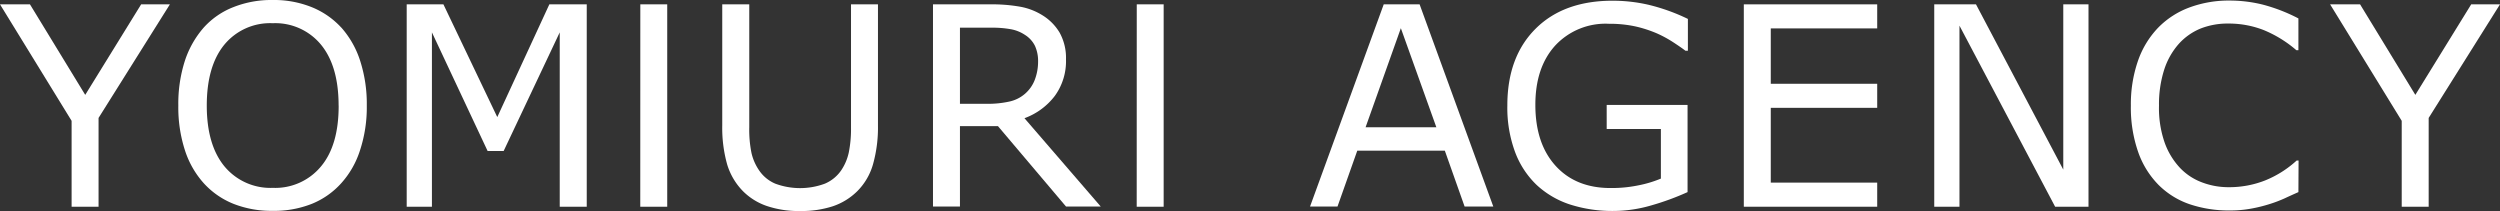 <svg xmlns="http://www.w3.org/2000/svg" viewBox="0 0 447.94 37.81"><rect x="0" y="0" width="447.94" height="37.81" fill="#333333" stroke="none"/><defs><style>.cls-1{fill:#fff;}</style></defs><g id="レイヤー_2" data-name="レイヤー 2"><g id="レイヤー_1-2" data-name="レイヤー 1"><polygon class="cls-1" points="30.44 0.78 17.66 21.13 17.66 37.04 12.83 37.04 12.83 21.65 0 0.78 5.37 0.78 15.27 17 25.29 0.78 30.44 0.78"/><path class="cls-1" d="M61.14,4.92a16.58,16.58,0,0,1,3.4,6,25.15,25.15,0,0,1,1.18,8,24.68,24.68,0,0,1-1.21,8,16.07,16.07,0,0,1-3.37,5.91,14.27,14.27,0,0,1-5.31,3.71,18.34,18.34,0,0,1-7,1.24,18.54,18.54,0,0,1-7-1.26,14.47,14.47,0,0,1-5.32-3.69,16.26,16.26,0,0,1-3.38-5.92,25,25,0,0,1-1.18-8,25.19,25.19,0,0,1,1.17-8,17.09,17.09,0,0,1,3.41-6,14,14,0,0,1,5.33-3.65A18.45,18.45,0,0,1,48.85,0a18.13,18.13,0,0,1,7,1.28,14.6,14.6,0,0,1,5.28,3.64m-.46,14q0-7.08-3.16-10.92a10.6,10.6,0,0,0-8.64-3.84A10.63,10.63,0,0,0,40.2,8q-3.15,3.84-3.15,10.92t3.21,10.94a10.7,10.7,0,0,0,8.62,3.8,10.64,10.64,0,0,0,8.6-3.8q3.21-3.8,3.2-10.94"/><polygon class="cls-1" points="105.13 37.04 100.29 37.04 100.29 5.8 90.24 27.06 87.37 27.06 77.39 5.8 77.39 37.04 72.87 37.04 72.87 0.78 79.45 0.78 89.1 20.98 98.43 0.78 105.13 0.78 105.13 37.04"/><path class="cls-1" d="M157.31,22.49a24.33,24.33,0,0,1-.87,6.88,11.11,11.11,0,0,1-2.84,4.89,11.39,11.39,0,0,1-4.39,2.7,18.23,18.23,0,0,1-5.86.85,17.82,17.82,0,0,1-5.95-.9,11.08,11.08,0,0,1-4.27-2.65,11.6,11.6,0,0,1-2.85-4.83,24.2,24.2,0,0,1-.87-6.94V.78h4.84v22a21,21,0,0,0,.4,4.64,9.1,9.1,0,0,0,1.36,3.1,6.59,6.59,0,0,0,2.91,2.39,12.77,12.77,0,0,0,8.87,0,6.73,6.73,0,0,0,2.94-2.4,9.18,9.18,0,0,0,1.35-3.18,21.28,21.28,0,0,0,.4-4.45V.78h4.83Z"/><path class="cls-1" d="M197.22,37H191L178.81,22.6H172V37h-4.83V.78h10.17a29.07,29.07,0,0,1,5.49.43,11.31,11.31,0,0,1,3.94,1.52,9.13,9.13,0,0,1,3.09,3.12A9.32,9.32,0,0,1,191,10.63a10.58,10.58,0,0,1-2,6.55,12,12,0,0,1-5.44,4ZM186,11a6.51,6.51,0,0,0-.55-2.76,4.88,4.88,0,0,0-1.82-2,6.71,6.71,0,0,0-2.49-1,18.39,18.39,0,0,0-3.39-.28H172V18.6h4.88a17.61,17.61,0,0,0,4-.41,6.28,6.28,0,0,0,4.51-3.84A9.17,9.17,0,0,0,186,11"/><polygon class="cls-1" points="208.5 37.04 203.67 37.04 203.68 0.78 208.5 0.78 208.5 37.04"/><polygon class="cls-1" points="119.55 37.04 114.72 37.04 114.73 0.78 119.55 0.78 119.55 37.04"/><path class="cls-1" d="M267.56,37h-5.14L258.88,27H243.19L239.65,37h-4.92L247.93.78h6.43ZM257.36,22.8,251,5.05,244.68,22.8Z"/><path class="cls-1" d="M302.37,34.42a46.89,46.89,0,0,1-6.49,2.38,24.37,24.37,0,0,1-6.8,1,24.84,24.84,0,0,1-7.77-1.16,16.11,16.11,0,0,1-6-3.52,15.78,15.78,0,0,1-3.86-5.92,22.9,22.9,0,0,1-1.37-8.31q0-8.71,5.08-13.76t13.95-5a28.42,28.42,0,0,1,6.32.74,34.87,34.87,0,0,1,7,2.52V9.09h-.44c-.5-.39-1.23-.89-2.19-1.52A21.18,21.18,0,0,0,296.92,6a22.23,22.23,0,0,0-3.82-1.25,21.9,21.9,0,0,0-4.83-.49,12.3,12.3,0,0,0-9.63,3.92q-3.54,3.91-3.54,10.6,0,7,3.69,11t10.07,3.91a23.59,23.59,0,0,0,4.65-.47A20.84,20.84,0,0,0,297.59,32V23.11h-9.71V18.8h14.49Z"/><polygon class="cls-1" points="336.35 37.04 312.45 37.04 312.45 0.78 336.35 0.78 336.35 5.09 317.28 5.09 317.28 15.01 336.35 15.01 336.35 19.32 317.28 19.32 317.28 32.72 336.35 32.72 336.35 37.04"/><polygon class="cls-1" points="374.21 37.04 368.23 37.04 351.09 4.6 351.09 37.04 346.57 37.04 346.57 0.78 354.05 0.78 369.69 30.39 369.69 0.78 374.21 0.78 374.21 37.04"/><path class="cls-1" d="M411.82,34.42c-.89.4-1.7.76-2.42,1.1a23.68,23.68,0,0,1-2.83,1.07,26.62,26.62,0,0,1-3.22.79,20.63,20.63,0,0,1-3.83.33,21.91,21.91,0,0,1-7.16-1.11,14.53,14.53,0,0,1-5.6-3.47,15.81,15.81,0,0,1-3.65-5.89,24.1,24.1,0,0,1-1.31-8.3,23.71,23.71,0,0,1,1.26-8,16.21,16.21,0,0,1,3.65-6,15.18,15.18,0,0,1,5.58-3.6A20.26,20.26,0,0,1,399.55.1a24.65,24.65,0,0,1,5.82.71,30.56,30.56,0,0,1,6.45,2.49V9h-.36a21.32,21.32,0,0,0-5.93-3.64,17.22,17.22,0,0,0-6.29-1.14,13.17,13.17,0,0,0-4.94.89,10.72,10.72,0,0,0-3.92,2.76,12.92,12.92,0,0,0-2.61,4.62,20.33,20.33,0,0,0-.93,6.44,18.75,18.75,0,0,0,1,6.58A13,13,0,0,0,390.53,30a10.44,10.44,0,0,0,4,2.67,13.26,13.26,0,0,0,4.79.87,17.56,17.56,0,0,0,6.51-1.2,18.76,18.76,0,0,0,5.68-3.58h.34Z"/><polygon class="cls-1" points="447.94 0.78 435.16 21.13 435.16 37.04 430.33 37.04 430.33 21.65 417.5 0.78 422.87 0.78 432.77 17 442.78 0.78 447.94 0.78"/></g></g></svg>